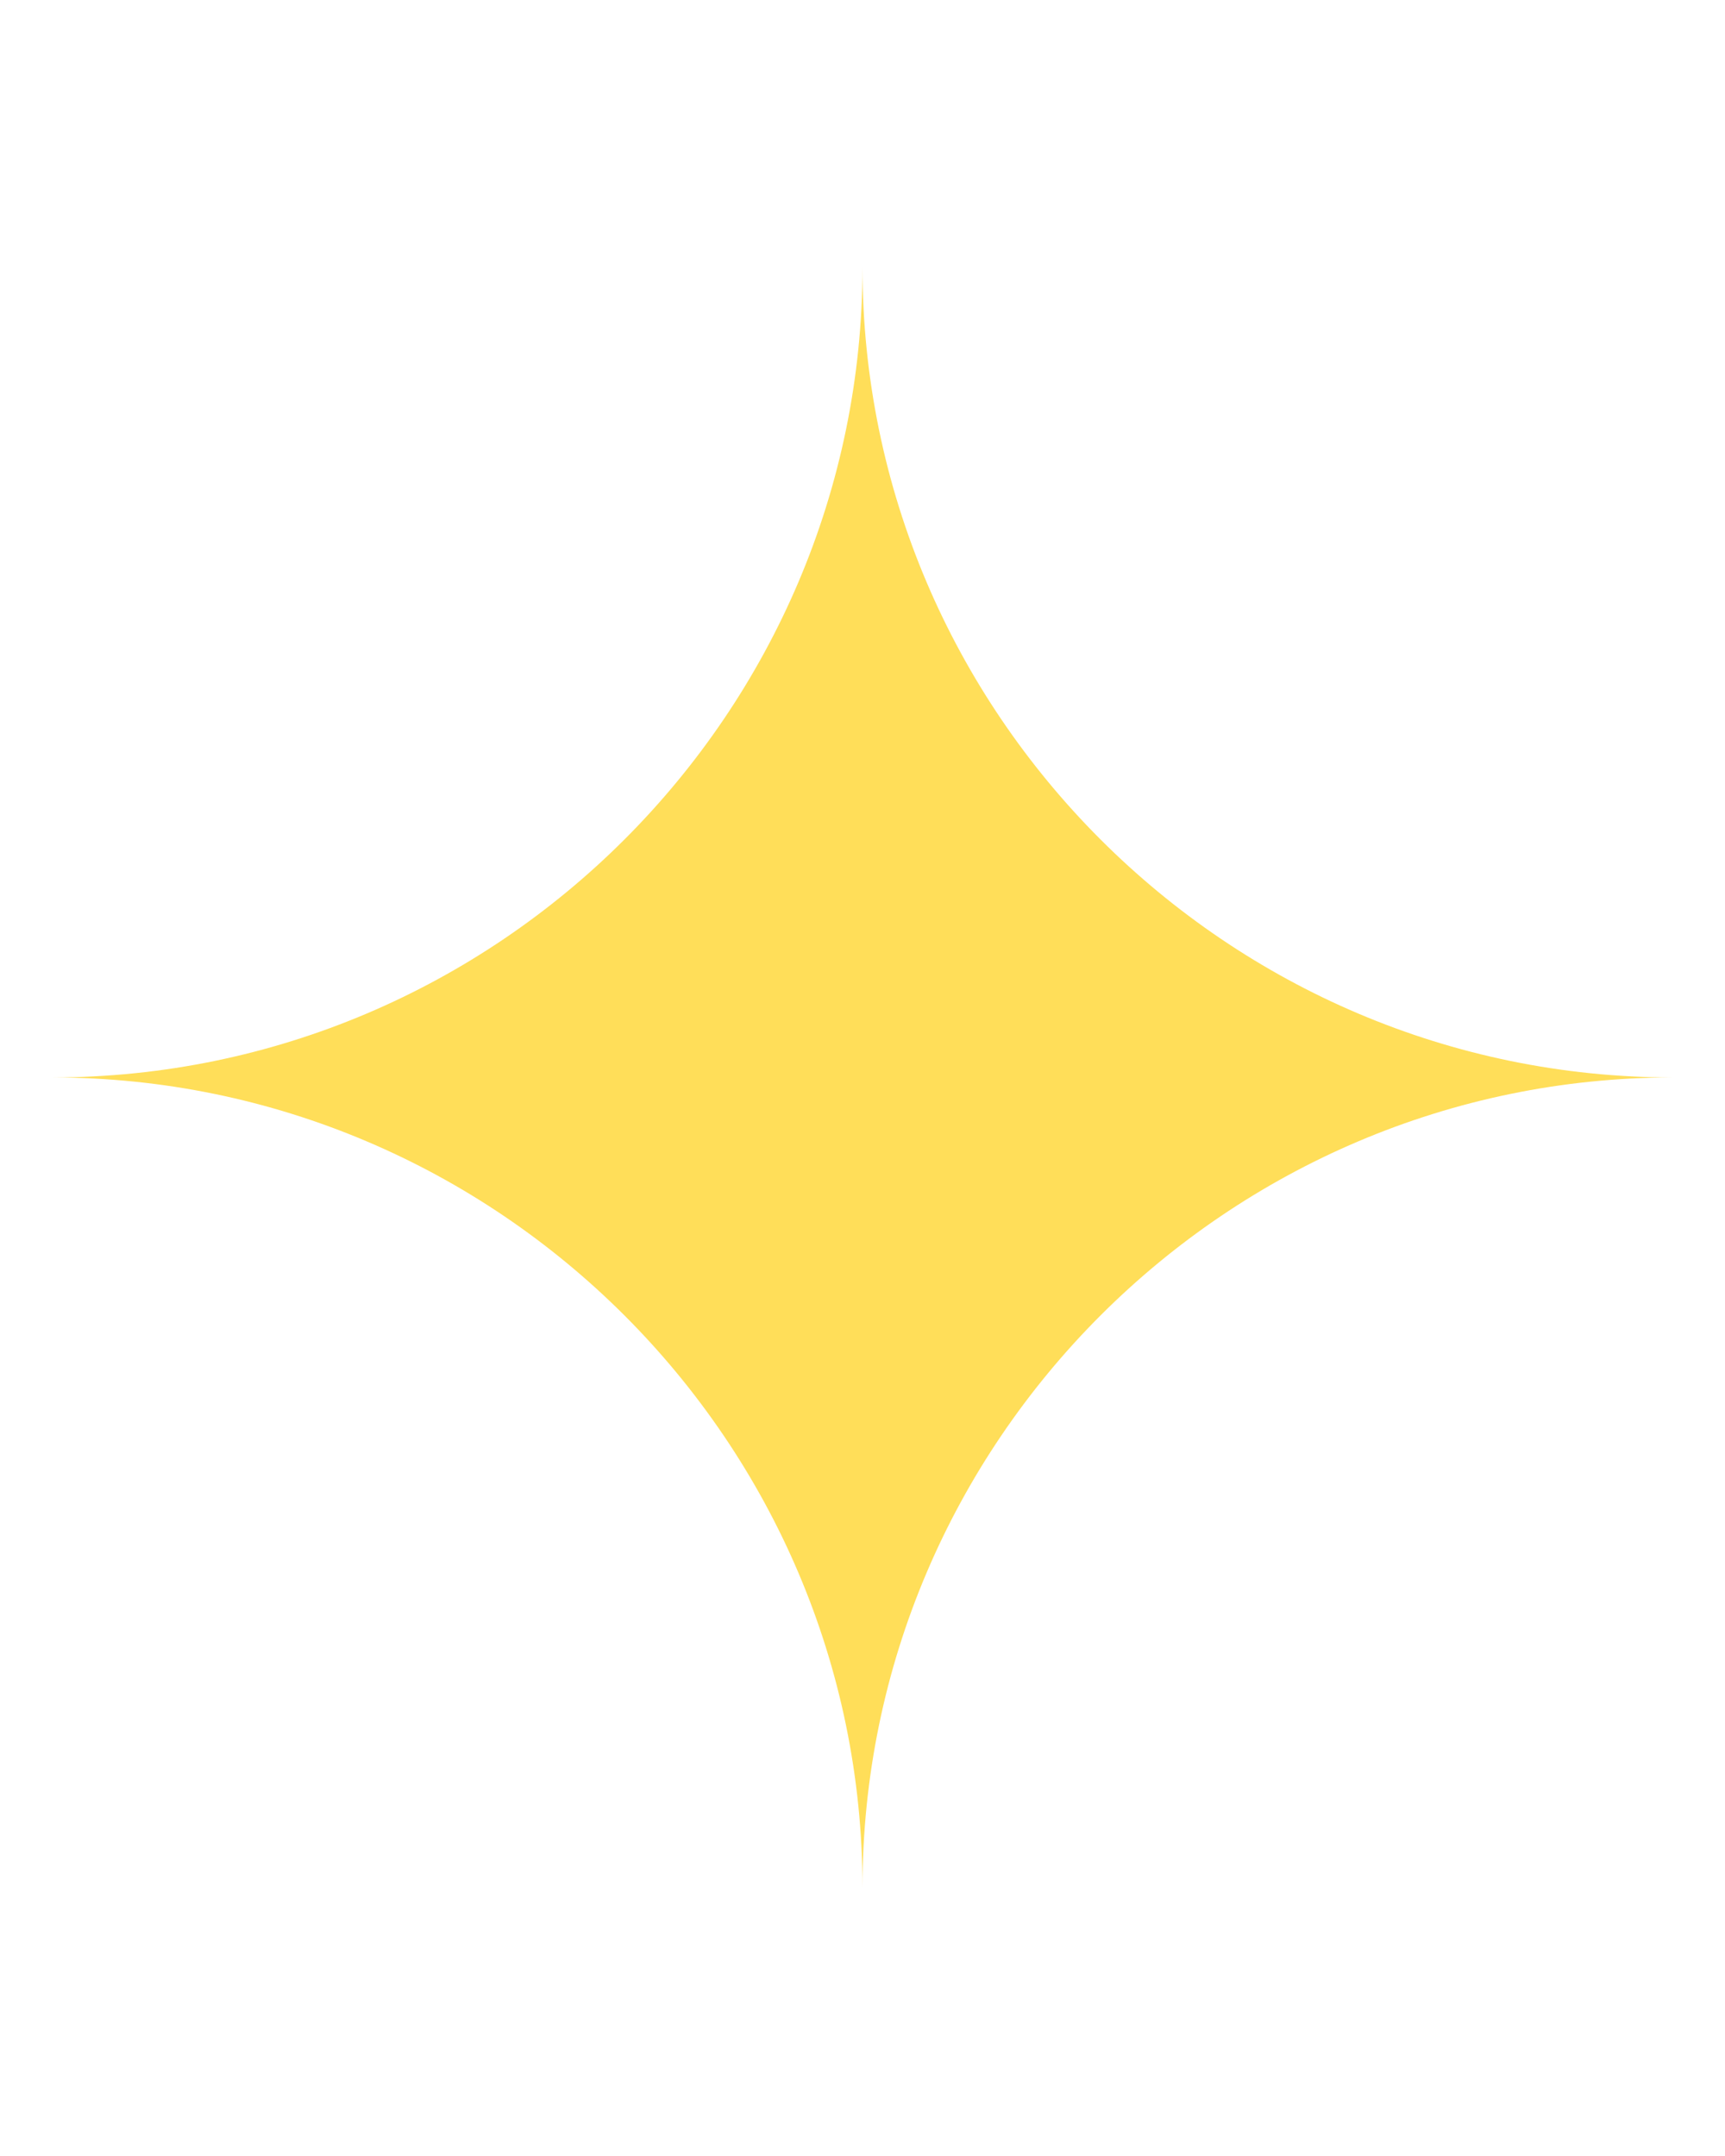 <svg xmlns="http://www.w3.org/2000/svg" xmlns:xlink="http://www.w3.org/1999/xlink" width="1080" zoomAndPan="magnify" viewBox="0 0 810 1012.5" height="1350" preserveAspectRatio="xMidYMid meet" version="1.0">
  <defs>
    <clipPath id="83afc81ed5">
      <path d="M 24.395 125.395 L 785.27 125.395 L 785.27 886.27 L 24.395 886.27 Z M 24.395 125.395 " clip-rule="nonzero"/>
    </clipPath>
  </defs>
  <g clip-path="url(#83afc81ed5)">
    <path fill="#ffde59" d="M 404.996 886.598 C 404.996 677.172 233.824 505.996 24.395 505.996 C 233.824 505.996 404.996 334.824 404.996 125.395 C 404.996 334.824 576.172 505.996 785.598 505.996 C 576.172 505.996 404.996 677.172 404.996 886.598 Z M 404.996 886.598 " fill-opacity="1" fill-rule="nonzero"/>
  </g>
</svg>